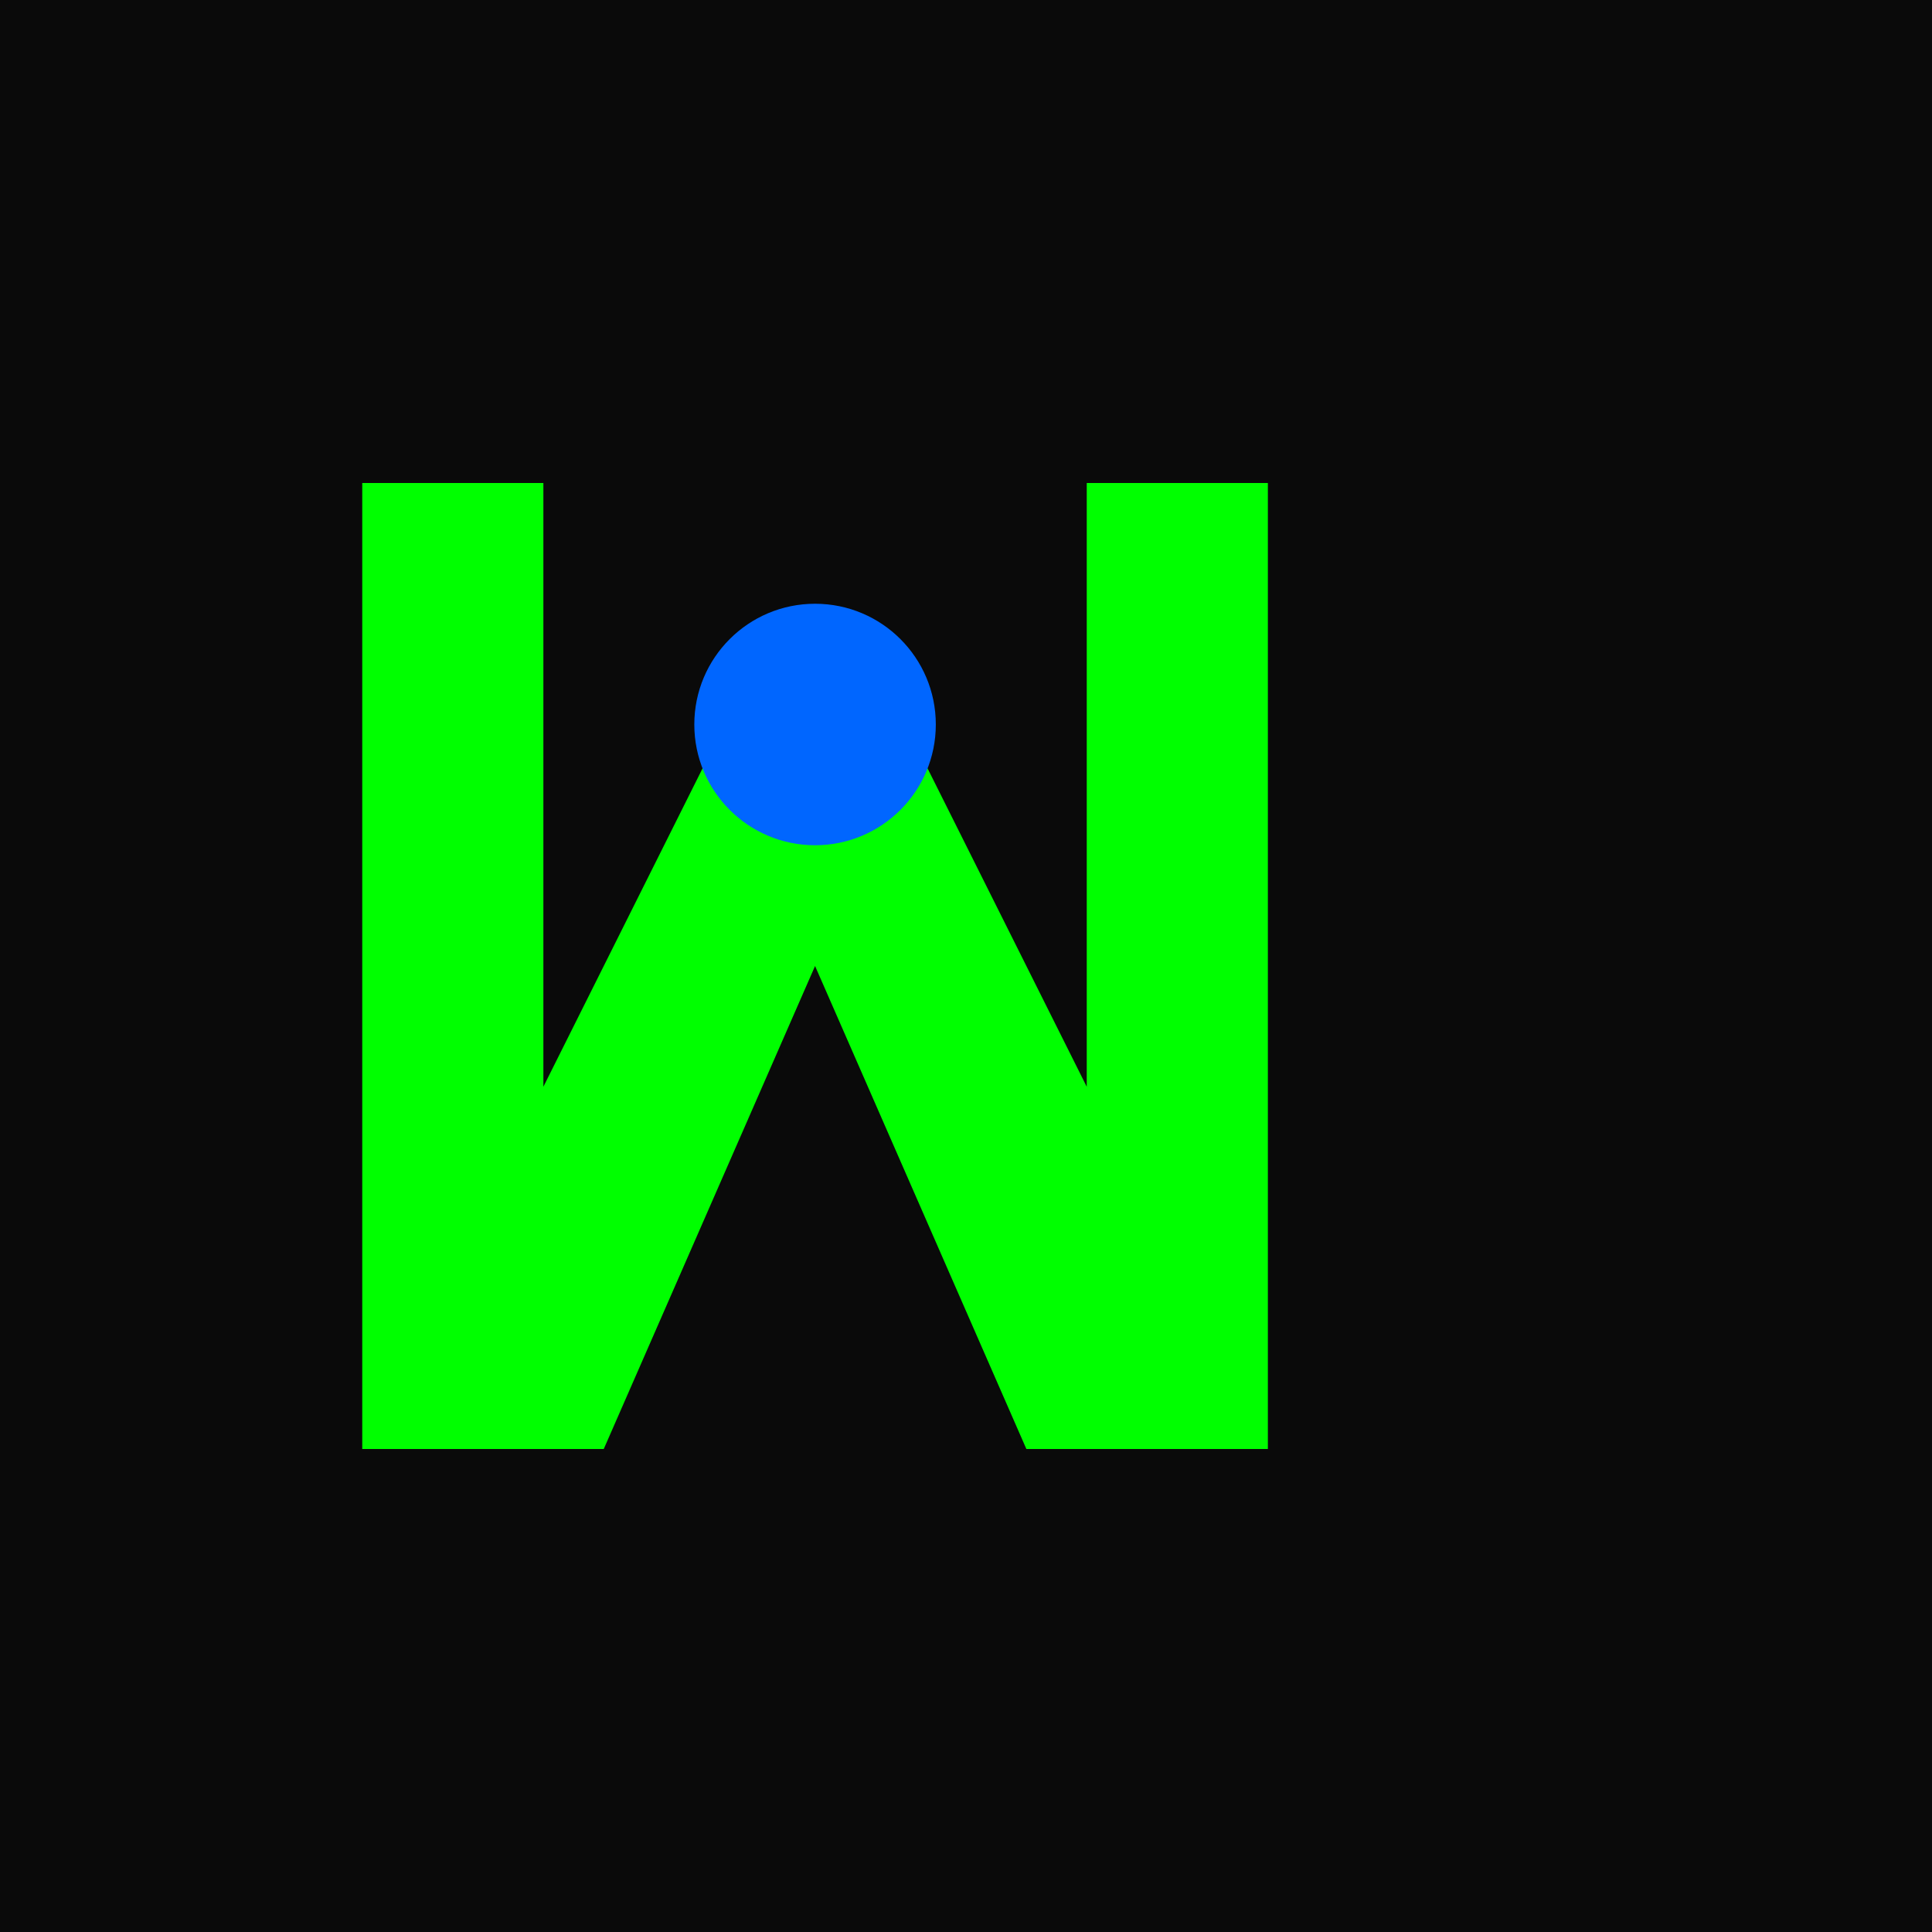 <svg width="32" height="32" viewBox="0 0 32 32" fill="none" xmlns="http://www.w3.org/2000/svg">
  <!-- Simplified M for favicon - highly readable at small sizes -->
  <rect width="32" height="32" fill="#0a0a0a"/>
  <path d="M6 24 L6 8 L9 8 L9 18 L12 12 L15 12 L18 18 L18 8 L21 8 L21 24 L17 24 L13.5 16 L10 24 Z" fill="#00ff00"/>
  <!-- Center accent dot -->
  <circle cx="13.5" cy="12" r="2" fill="#0066ff"/>
</svg>
